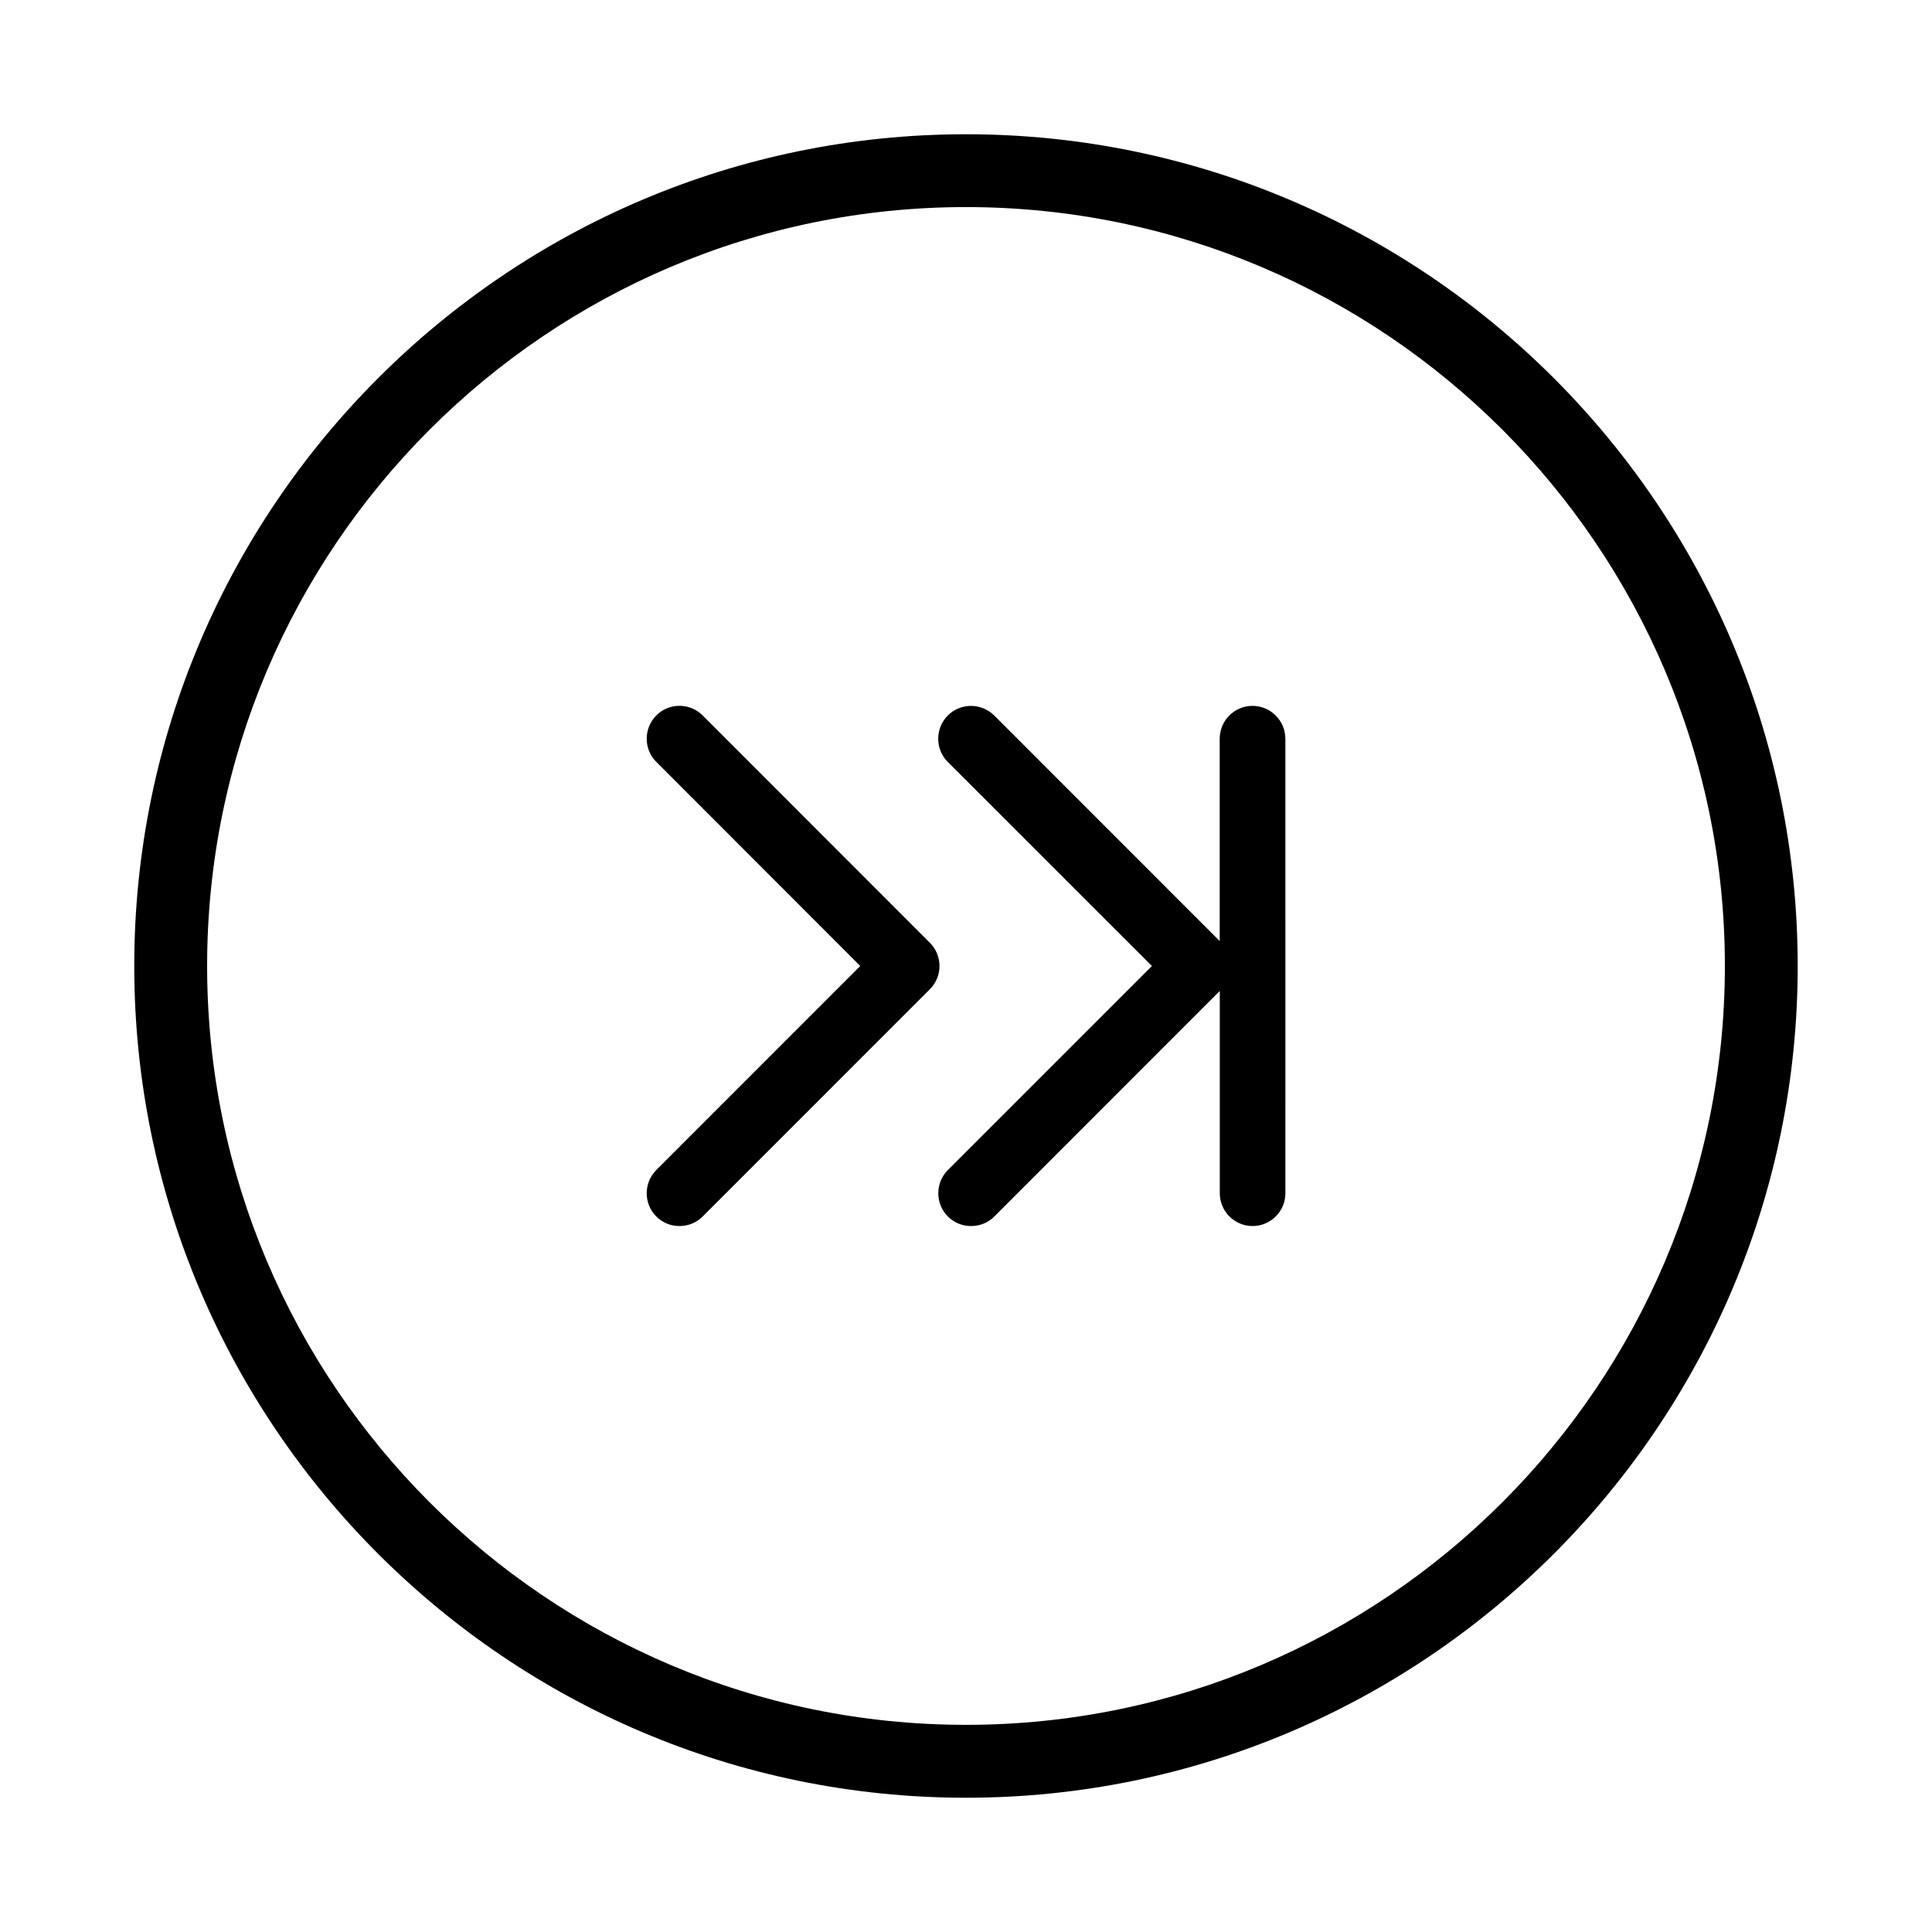 <?xml version="1.0" encoding="UTF-8"?>
<!-- Uploaded to: SVG Repo, www.svgrepo.com, Generator: SVG Repo Mixer Tools -->
<svg fill="#000000" width="800px" height="800px" version="1.1" viewBox="144 144 512 512" xmlns="http://www.w3.org/2000/svg">
 <path d="m400 179.58c-121.55 0-220.42 98.871-220.42 220.42 0 121.54 98.871 220.42 220.42 220.42 121.54-0.004 220.41-98.875 220.41-220.42 0-121.55-98.871-220.42-220.41-220.42zm0 421.52c-110.88 0-201.11-90.203-201.11-201.11 0-110.88 90.223-201.11 201.11-201.11 110.88 0 201.11 90.223 201.11 201.11-0.004 110.9-90.227 201.11-201.11 201.11zm-9.574-207.25-60.207-60.246c-3.402-3.402-8.902-3.402-12.301 0-3.379 3.422-3.379 8.922 0 12.301l54.055 54.098-54.055 54.074c-3.379 3.402-3.379 8.902 0 12.301 1.699 1.723 3.945 2.539 6.152 2.539 2.203 0 4.449-0.82 6.152-2.539l60.207-60.227c3.398-3.398 3.398-8.898-0.004-12.301zm85.5-62.785c-4.809 0-8.691 3.906-8.691 8.711v53.613l-59.742-59.766c-3.422-3.402-8.922-3.402-12.324 0-3.379 3.402-3.379 8.902 0 12.301l54.098 54.078-54.074 54.074c-3.379 3.402-3.379 8.902 0 12.301 1.699 1.723 3.945 2.539 6.152 2.539 2.227 0 4.473-0.82 6.172-2.539l59.742-59.766v53.613c0 4.809 3.906 8.691 8.691 8.691 4.785 0 8.691-3.906 8.691-8.691l-0.004-120.45c-0.02-4.809-3.922-8.711-8.711-8.711z"/>
</svg>